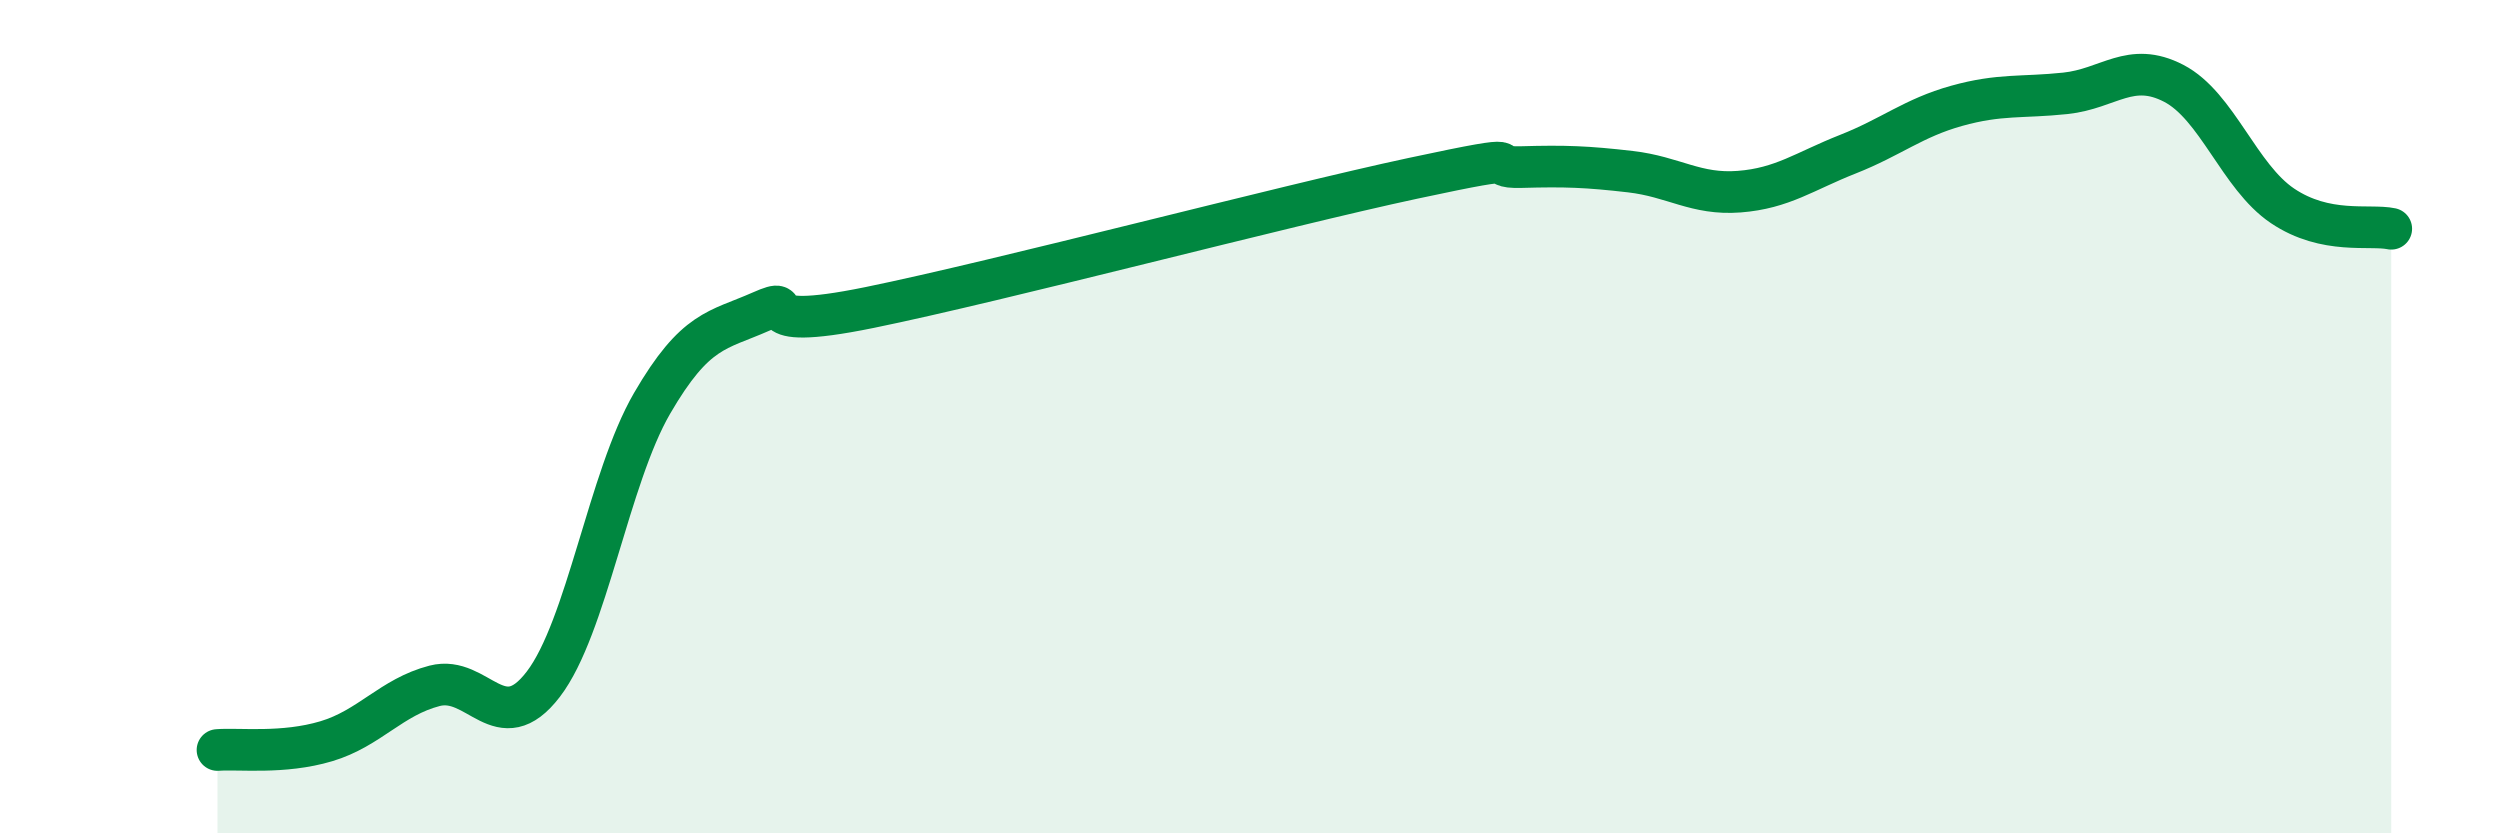 
    <svg width="60" height="20" viewBox="0 0 60 20" xmlns="http://www.w3.org/2000/svg">
      <path
        d="M 5.22,18 C 5.74,17.96 6.79,18.1 7.83,17.79 C 8.87,17.48 9.39,16.73 10.43,16.46 C 11.47,16.19 12,17.78 13.04,16.42 C 14.08,15.06 14.61,11.47 15.65,9.68 C 16.69,7.89 17.22,7.94 18.26,7.48 C 19.3,7.02 17.74,8.02 20.87,7.38 C 24,6.74 30.78,4.95 33.91,4.28 C 37.04,3.61 35.48,4.04 36.52,4.01 C 37.56,3.98 38.09,4 39.13,4.12 C 40.17,4.24 40.7,4.68 41.74,4.6 C 42.78,4.52 43.31,4.11 44.35,3.7 C 45.39,3.29 45.92,2.83 46.96,2.54 C 48,2.25 48.53,2.35 49.57,2.24 C 50.61,2.13 51.13,1.46 52.17,2 C 53.21,2.54 53.74,4.24 54.78,4.94 C 55.82,5.64 56.87,5.38 57.39,5.49L57.39 20L5.22 20Z"
        fill="#008740"
        opacity="0.1"
        stroke-linecap="round"
        stroke-linejoin="round"
      />
      <path
        d="M 5.22,18 C 5.74,17.96 6.79,18.1 7.83,17.79 C 8.87,17.48 9.39,16.73 10.43,16.46 C 11.47,16.19 12,17.78 13.04,16.42 C 14.08,15.06 14.61,11.47 15.65,9.68 C 16.69,7.89 17.22,7.94 18.26,7.48 C 19.3,7.02 17.74,8.02 20.87,7.38 C 24,6.74 30.78,4.95 33.91,4.28 C 37.04,3.61 35.48,4.04 36.52,4.01 C 37.56,3.98 38.09,4 39.13,4.12 C 40.17,4.24 40.7,4.68 41.74,4.6 C 42.78,4.52 43.31,4.11 44.35,3.7 C 45.39,3.29 45.92,2.83 46.96,2.54 C 48,2.25 48.53,2.35 49.57,2.24 C 50.61,2.13 51.13,1.46 52.17,2 C 53.21,2.54 53.74,4.24 54.78,4.94 C 55.82,5.64 56.87,5.38 57.39,5.49"
        stroke="#008740"
        stroke-width="1"
        fill="none"
        stroke-linecap="round"
        stroke-linejoin="round"
      />
    </svg>
  
